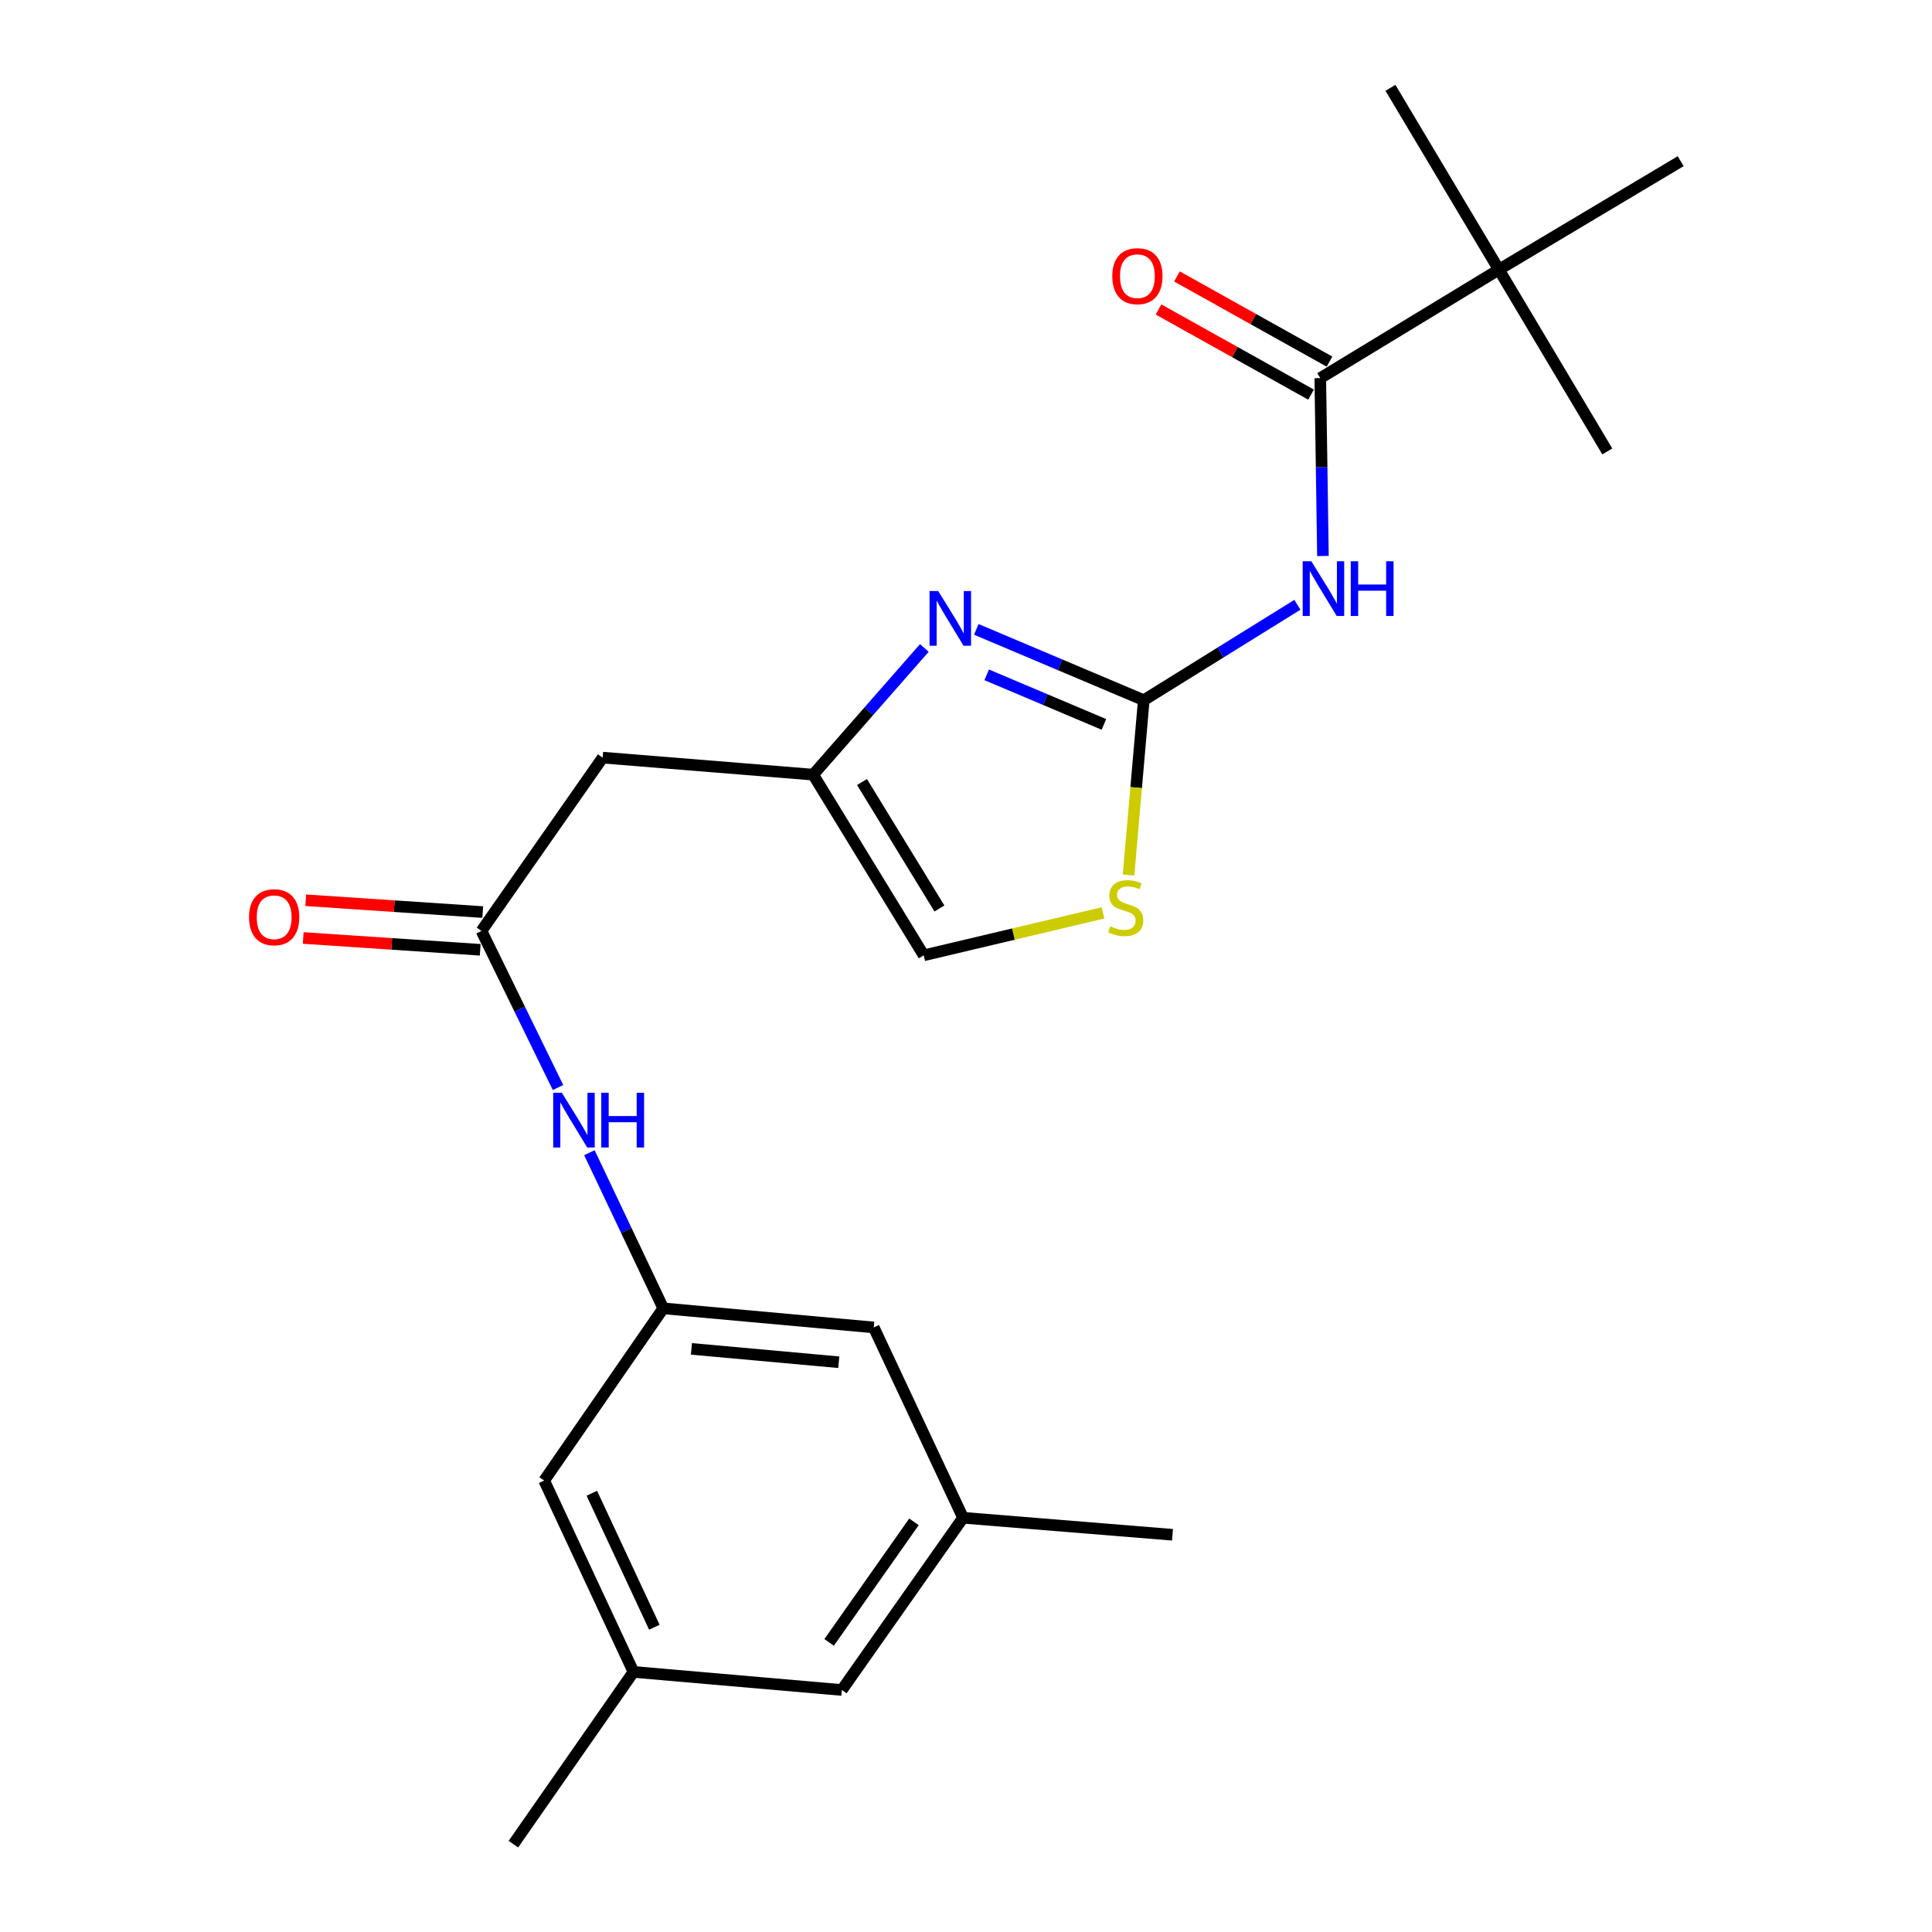 <?xml version='1.0' encoding='iso-8859-1'?>
<svg version='1.1' baseProfile='full'
              xmlns='http://www.w3.org/2000/svg'
                      xmlns:rdkit='http://www.rdkit.org/xml'
                      xmlns:xlink='http://www.w3.org/1999/xlink'
                  xml:space='preserve'
width='1000px' height='1000px' viewBox='0 0 1000 1000'>
<!-- END OF HEADER -->
<rect style='opacity:1.0;fill:#FFFFFF;stroke:none' width='1000' height='1000' x='0' y='0'> </rect>
<path class='bond-0' d='M 592.012,362.418 L 631.772,337.726' style='fill:none;fill-rule:evenodd;stroke:#000000;stroke-width:6px;stroke-linecap:butt;stroke-linejoin:miter;stroke-opacity:1' />
<path class='bond-0' d='M 631.772,337.726 L 671.532,313.034' style='fill:none;fill-rule:evenodd;stroke:#0000FF;stroke-width:6px;stroke-linecap:butt;stroke-linejoin:miter;stroke-opacity:1' />
<path class='bond-1' d='M 592.012,362.418 L 548.67,344.092' style='fill:none;fill-rule:evenodd;stroke:#000000;stroke-width:6px;stroke-linecap:butt;stroke-linejoin:miter;stroke-opacity:1' />
<path class='bond-1' d='M 548.67,344.092 L 505.329,325.765' style='fill:none;fill-rule:evenodd;stroke:#0000FF;stroke-width:6px;stroke-linecap:butt;stroke-linejoin:miter;stroke-opacity:1' />
<path class='bond-1' d='M 571.386,374.949 L 541.047,362.12' style='fill:none;fill-rule:evenodd;stroke:#000000;stroke-width:6px;stroke-linecap:butt;stroke-linejoin:miter;stroke-opacity:1' />
<path class='bond-1' d='M 541.047,362.12 L 510.708,349.291' style='fill:none;fill-rule:evenodd;stroke:#0000FF;stroke-width:6px;stroke-linecap:butt;stroke-linejoin:miter;stroke-opacity:1' />
<path class='bond-4' d='M 592.012,362.418 L 588.073,407.666' style='fill:none;fill-rule:evenodd;stroke:#000000;stroke-width:6px;stroke-linecap:butt;stroke-linejoin:miter;stroke-opacity:1' />
<path class='bond-4' d='M 588.073,407.666 L 584.134,452.913' style='fill:none;fill-rule:evenodd;stroke:#CCCC00;stroke-width:6px;stroke-linecap:butt;stroke-linejoin:miter;stroke-opacity:1' />
<path class='bond-2' d='M 684.756,287.781 L 684.067,241.748' style='fill:none;fill-rule:evenodd;stroke:#0000FF;stroke-width:6px;stroke-linecap:butt;stroke-linejoin:miter;stroke-opacity:1' />
<path class='bond-2' d='M 684.067,241.748 L 683.378,195.716' style='fill:none;fill-rule:evenodd;stroke:#000000;stroke-width:6px;stroke-linecap:butt;stroke-linejoin:miter;stroke-opacity:1' />
<path class='bond-3' d='M 478.44,335.379 L 449.667,368.168' style='fill:none;fill-rule:evenodd;stroke:#0000FF;stroke-width:6px;stroke-linecap:butt;stroke-linejoin:miter;stroke-opacity:1' />
<path class='bond-3' d='M 449.667,368.168 L 420.894,400.957' style='fill:none;fill-rule:evenodd;stroke:#000000;stroke-width:6px;stroke-linecap:butt;stroke-linejoin:miter;stroke-opacity:1' />
<path class='bond-10' d='M 683.378,195.716 L 775.82,139.55' style='fill:none;fill-rule:evenodd;stroke:#000000;stroke-width:6px;stroke-linecap:butt;stroke-linejoin:miter;stroke-opacity:1' />
<path class='bond-11' d='M 688.148,187.17 L 648.673,165.131' style='fill:none;fill-rule:evenodd;stroke:#000000;stroke-width:6px;stroke-linecap:butt;stroke-linejoin:miter;stroke-opacity:1' />
<path class='bond-11' d='M 648.673,165.131 L 609.198,143.092' style='fill:none;fill-rule:evenodd;stroke:#FF0000;stroke-width:6px;stroke-linecap:butt;stroke-linejoin:miter;stroke-opacity:1' />
<path class='bond-11' d='M 678.607,204.261 L 639.132,182.222' style='fill:none;fill-rule:evenodd;stroke:#000000;stroke-width:6px;stroke-linecap:butt;stroke-linejoin:miter;stroke-opacity:1' />
<path class='bond-11' d='M 639.132,182.222 L 599.656,160.183' style='fill:none;fill-rule:evenodd;stroke:#FF0000;stroke-width:6px;stroke-linecap:butt;stroke-linejoin:miter;stroke-opacity:1' />
<path class='bond-6' d='M 420.894,400.957 L 311.944,392.149' style='fill:none;fill-rule:evenodd;stroke:#000000;stroke-width:6px;stroke-linecap:butt;stroke-linejoin:miter;stroke-opacity:1' />
<path class='bond-23' d='M 420.894,400.957 L 478.125,494.476' style='fill:none;fill-rule:evenodd;stroke:#000000;stroke-width:6px;stroke-linecap:butt;stroke-linejoin:miter;stroke-opacity:1' />
<path class='bond-23' d='M 446.174,404.768 L 486.236,470.231' style='fill:none;fill-rule:evenodd;stroke:#000000;stroke-width:6px;stroke-linecap:butt;stroke-linejoin:miter;stroke-opacity:1' />
<path class='bond-7' d='M 570.905,472.511 L 524.515,483.494' style='fill:none;fill-rule:evenodd;stroke:#CCCC00;stroke-width:6px;stroke-linecap:butt;stroke-linejoin:miter;stroke-opacity:1' />
<path class='bond-7' d='M 524.515,483.494 L 478.125,494.476' style='fill:none;fill-rule:evenodd;stroke:#000000;stroke-width:6px;stroke-linecap:butt;stroke-linejoin:miter;stroke-opacity:1' />
<path class='bond-5' d='M 249.211,481.851 L 311.944,392.149' style='fill:none;fill-rule:evenodd;stroke:#000000;stroke-width:6px;stroke-linecap:butt;stroke-linejoin:miter;stroke-opacity:1' />
<path class='bond-8' d='M 249.211,481.851 L 269.018,522.375' style='fill:none;fill-rule:evenodd;stroke:#000000;stroke-width:6px;stroke-linecap:butt;stroke-linejoin:miter;stroke-opacity:1' />
<path class='bond-8' d='M 269.018,522.375 L 288.826,562.9' style='fill:none;fill-rule:evenodd;stroke:#0000FF;stroke-width:6px;stroke-linecap:butt;stroke-linejoin:miter;stroke-opacity:1' />
<path class='bond-12' d='M 249.863,472.086 L 204.053,469.026' style='fill:none;fill-rule:evenodd;stroke:#000000;stroke-width:6px;stroke-linecap:butt;stroke-linejoin:miter;stroke-opacity:1' />
<path class='bond-12' d='M 204.053,469.026 L 158.244,465.967' style='fill:none;fill-rule:evenodd;stroke:#FF0000;stroke-width:6px;stroke-linecap:butt;stroke-linejoin:miter;stroke-opacity:1' />
<path class='bond-12' d='M 248.558,491.616 L 202.749,488.557' style='fill:none;fill-rule:evenodd;stroke:#000000;stroke-width:6px;stroke-linecap:butt;stroke-linejoin:miter;stroke-opacity:1' />
<path class='bond-12' d='M 202.749,488.557 L 156.94,485.497' style='fill:none;fill-rule:evenodd;stroke:#FF0000;stroke-width:6px;stroke-linecap:butt;stroke-linejoin:miter;stroke-opacity:1' />
<path class='bond-9' d='M 305.078,596.64 L 324.192,636.918' style='fill:none;fill-rule:evenodd;stroke:#0000FF;stroke-width:6px;stroke-linecap:butt;stroke-linejoin:miter;stroke-opacity:1' />
<path class='bond-9' d='M 324.192,636.918 L 343.306,677.197' style='fill:none;fill-rule:evenodd;stroke:#000000;stroke-width:6px;stroke-linecap:butt;stroke-linejoin:miter;stroke-opacity:1' />
<path class='bond-15' d='M 343.306,677.197 L 281.659,766.333' style='fill:none;fill-rule:evenodd;stroke:#000000;stroke-width:6px;stroke-linecap:butt;stroke-linejoin:miter;stroke-opacity:1' />
<path class='bond-16' d='M 343.306,677.197 L 452.255,687.081' style='fill:none;fill-rule:evenodd;stroke:#000000;stroke-width:6px;stroke-linecap:butt;stroke-linejoin:miter;stroke-opacity:1' />
<path class='bond-16' d='M 357.88,698.173 L 434.144,705.092' style='fill:none;fill-rule:evenodd;stroke:#000000;stroke-width:6px;stroke-linecap:butt;stroke-linejoin:miter;stroke-opacity:1' />
<path class='bond-18' d='M 775.82,139.55 L 719.698,45.455' style='fill:none;fill-rule:evenodd;stroke:#000000;stroke-width:6px;stroke-linecap:butt;stroke-linejoin:miter;stroke-opacity:1' />
<path class='bond-19' d='M 775.82,139.55 L 831.942,233.656' style='fill:none;fill-rule:evenodd;stroke:#000000;stroke-width:6px;stroke-linecap:butt;stroke-linejoin:miter;stroke-opacity:1' />
<path class='bond-20' d='M 775.82,139.55 L 869.915,83.428' style='fill:none;fill-rule:evenodd;stroke:#000000;stroke-width:6px;stroke-linecap:butt;stroke-linejoin:miter;stroke-opacity:1' />
<path class='bond-13' d='M 327.886,865.376 L 281.659,766.333' style='fill:none;fill-rule:evenodd;stroke:#000000;stroke-width:6px;stroke-linecap:butt;stroke-linejoin:miter;stroke-opacity:1' />
<path class='bond-13' d='M 338.689,842.241 L 306.33,772.911' style='fill:none;fill-rule:evenodd;stroke:#000000;stroke-width:6px;stroke-linecap:butt;stroke-linejoin:miter;stroke-opacity:1' />
<path class='bond-22' d='M 327.886,865.376 L 265.729,954.545' style='fill:none;fill-rule:evenodd;stroke:#000000;stroke-width:6px;stroke-linecap:butt;stroke-linejoin:miter;stroke-opacity:1' />
<path class='bond-24' d='M 327.886,865.376 L 435.748,874.739' style='fill:none;fill-rule:evenodd;stroke:#000000;stroke-width:6px;stroke-linecap:butt;stroke-linejoin:miter;stroke-opacity:1' />
<path class='bond-14' d='M 498.482,785.592 L 452.255,687.081' style='fill:none;fill-rule:evenodd;stroke:#000000;stroke-width:6px;stroke-linecap:butt;stroke-linejoin:miter;stroke-opacity:1' />
<path class='bond-17' d='M 498.482,785.592 L 435.748,874.739' style='fill:none;fill-rule:evenodd;stroke:#000000;stroke-width:6px;stroke-linecap:butt;stroke-linejoin:miter;stroke-opacity:1' />
<path class='bond-17' d='M 473.064,787.699 L 429.151,850.102' style='fill:none;fill-rule:evenodd;stroke:#000000;stroke-width:6px;stroke-linecap:butt;stroke-linejoin:miter;stroke-opacity:1' />
<path class='bond-21' d='M 498.482,785.592 L 606.877,794.4' style='fill:none;fill-rule:evenodd;stroke:#000000;stroke-width:6px;stroke-linecap:butt;stroke-linejoin:miter;stroke-opacity:1' />
<path  class='atom-1' d='M 678.749 290.505
L 688.029 305.505
Q 688.949 306.985, 690.429 309.665
Q 691.909 312.345, 691.989 312.505
L 691.989 290.505
L 695.749 290.505
L 695.749 318.825
L 691.869 318.825
L 681.909 302.425
Q 680.749 300.505, 679.509 298.305
Q 678.309 296.105, 677.949 295.425
L 677.949 318.825
L 674.269 318.825
L 674.269 290.505
L 678.749 290.505
' fill='#0000FF'/>
<path  class='atom-1' d='M 699.149 290.505
L 702.989 290.505
L 702.989 302.545
L 717.469 302.545
L 717.469 290.505
L 721.309 290.505
L 721.309 318.825
L 717.469 318.825
L 717.469 305.745
L 702.989 305.745
L 702.989 318.825
L 699.149 318.825
L 699.149 290.505
' fill='#0000FF'/>
<path  class='atom-2' d='M 485.61 305.914
L 494.89 320.914
Q 495.81 322.394, 497.29 325.074
Q 498.77 327.754, 498.85 327.914
L 498.85 305.914
L 502.61 305.914
L 502.61 334.234
L 498.73 334.234
L 488.77 317.834
Q 487.61 315.914, 486.37 313.714
Q 485.17 311.514, 484.81 310.834
L 484.81 334.234
L 481.13 334.234
L 481.13 305.914
L 485.61 305.914
' fill='#0000FF'/>
<path  class='atom-5' d='M 574.671 479.446
Q 574.991 479.566, 576.311 480.126
Q 577.631 480.686, 579.071 481.046
Q 580.551 481.366, 581.991 481.366
Q 584.671 481.366, 586.231 480.086
Q 587.791 478.766, 587.791 476.486
Q 587.791 474.926, 586.991 473.966
Q 586.231 473.006, 585.031 472.486
Q 583.831 471.966, 581.831 471.366
Q 579.311 470.606, 577.791 469.886
Q 576.311 469.166, 575.231 467.646
Q 574.191 466.126, 574.191 463.566
Q 574.191 460.006, 576.591 457.806
Q 579.031 455.606, 583.831 455.606
Q 587.111 455.606, 590.831 457.166
L 589.911 460.246
Q 586.511 458.846, 583.951 458.846
Q 581.191 458.846, 579.671 460.006
Q 578.151 461.126, 578.191 463.086
Q 578.191 464.606, 578.951 465.526
Q 579.751 466.446, 580.871 466.966
Q 582.031 467.486, 583.951 468.086
Q 586.511 468.886, 588.031 469.686
Q 589.551 470.486, 590.631 472.126
Q 591.751 473.726, 591.751 476.486
Q 591.751 480.406, 589.111 482.526
Q 586.511 484.606, 582.151 484.606
Q 579.631 484.606, 577.711 484.046
Q 575.831 483.526, 573.591 482.606
L 574.671 479.446
' fill='#CCCC00'/>
<path  class='atom-9' d='M 290.819 565.625
L 300.099 580.625
Q 301.019 582.105, 302.499 584.785
Q 303.979 587.465, 304.059 587.625
L 304.059 565.625
L 307.819 565.625
L 307.819 593.945
L 303.939 593.945
L 293.979 577.545
Q 292.819 575.625, 291.579 573.425
Q 290.379 571.225, 290.019 570.545
L 290.019 593.945
L 286.339 593.945
L 286.339 565.625
L 290.819 565.625
' fill='#0000FF'/>
<path  class='atom-9' d='M 311.219 565.625
L 315.059 565.625
L 315.059 577.665
L 329.539 577.665
L 329.539 565.625
L 333.379 565.625
L 333.379 593.945
L 329.539 593.945
L 329.539 580.865
L 315.059 580.865
L 315.059 593.945
L 311.219 593.945
L 311.219 565.625
' fill='#0000FF'/>
<path  class='atom-12' d='M 575.717 142.946
Q 575.717 136.146, 579.077 132.346
Q 582.437 128.546, 588.717 128.546
Q 594.997 128.546, 598.357 132.346
Q 601.717 136.146, 601.717 142.946
Q 601.717 149.826, 598.317 153.746
Q 594.917 157.626, 588.717 157.626
Q 582.477 157.626, 579.077 153.746
Q 575.717 149.866, 575.717 142.946
M 588.717 154.426
Q 593.037 154.426, 595.357 151.546
Q 597.717 148.626, 597.717 142.946
Q 597.717 137.386, 595.357 134.586
Q 593.037 131.746, 588.717 131.746
Q 584.397 131.746, 582.037 134.546
Q 579.717 137.346, 579.717 142.946
Q 579.717 148.666, 582.037 151.546
Q 584.397 154.426, 588.717 154.426
' fill='#FF0000'/>
<path  class='atom-13' d='M 128.903 474.765
Q 128.903 467.965, 132.263 464.165
Q 135.623 460.365, 141.903 460.365
Q 148.183 460.365, 151.543 464.165
Q 154.903 467.965, 154.903 474.765
Q 154.903 481.645, 151.503 485.565
Q 148.103 489.445, 141.903 489.445
Q 135.663 489.445, 132.263 485.565
Q 128.903 481.685, 128.903 474.765
M 141.903 486.245
Q 146.223 486.245, 148.543 483.365
Q 150.903 480.445, 150.903 474.765
Q 150.903 469.205, 148.543 466.405
Q 146.223 463.565, 141.903 463.565
Q 137.583 463.565, 135.223 466.365
Q 132.903 469.165, 132.903 474.765
Q 132.903 480.485, 135.223 483.365
Q 137.583 486.245, 141.903 486.245
' fill='#FF0000'/>
</svg>
